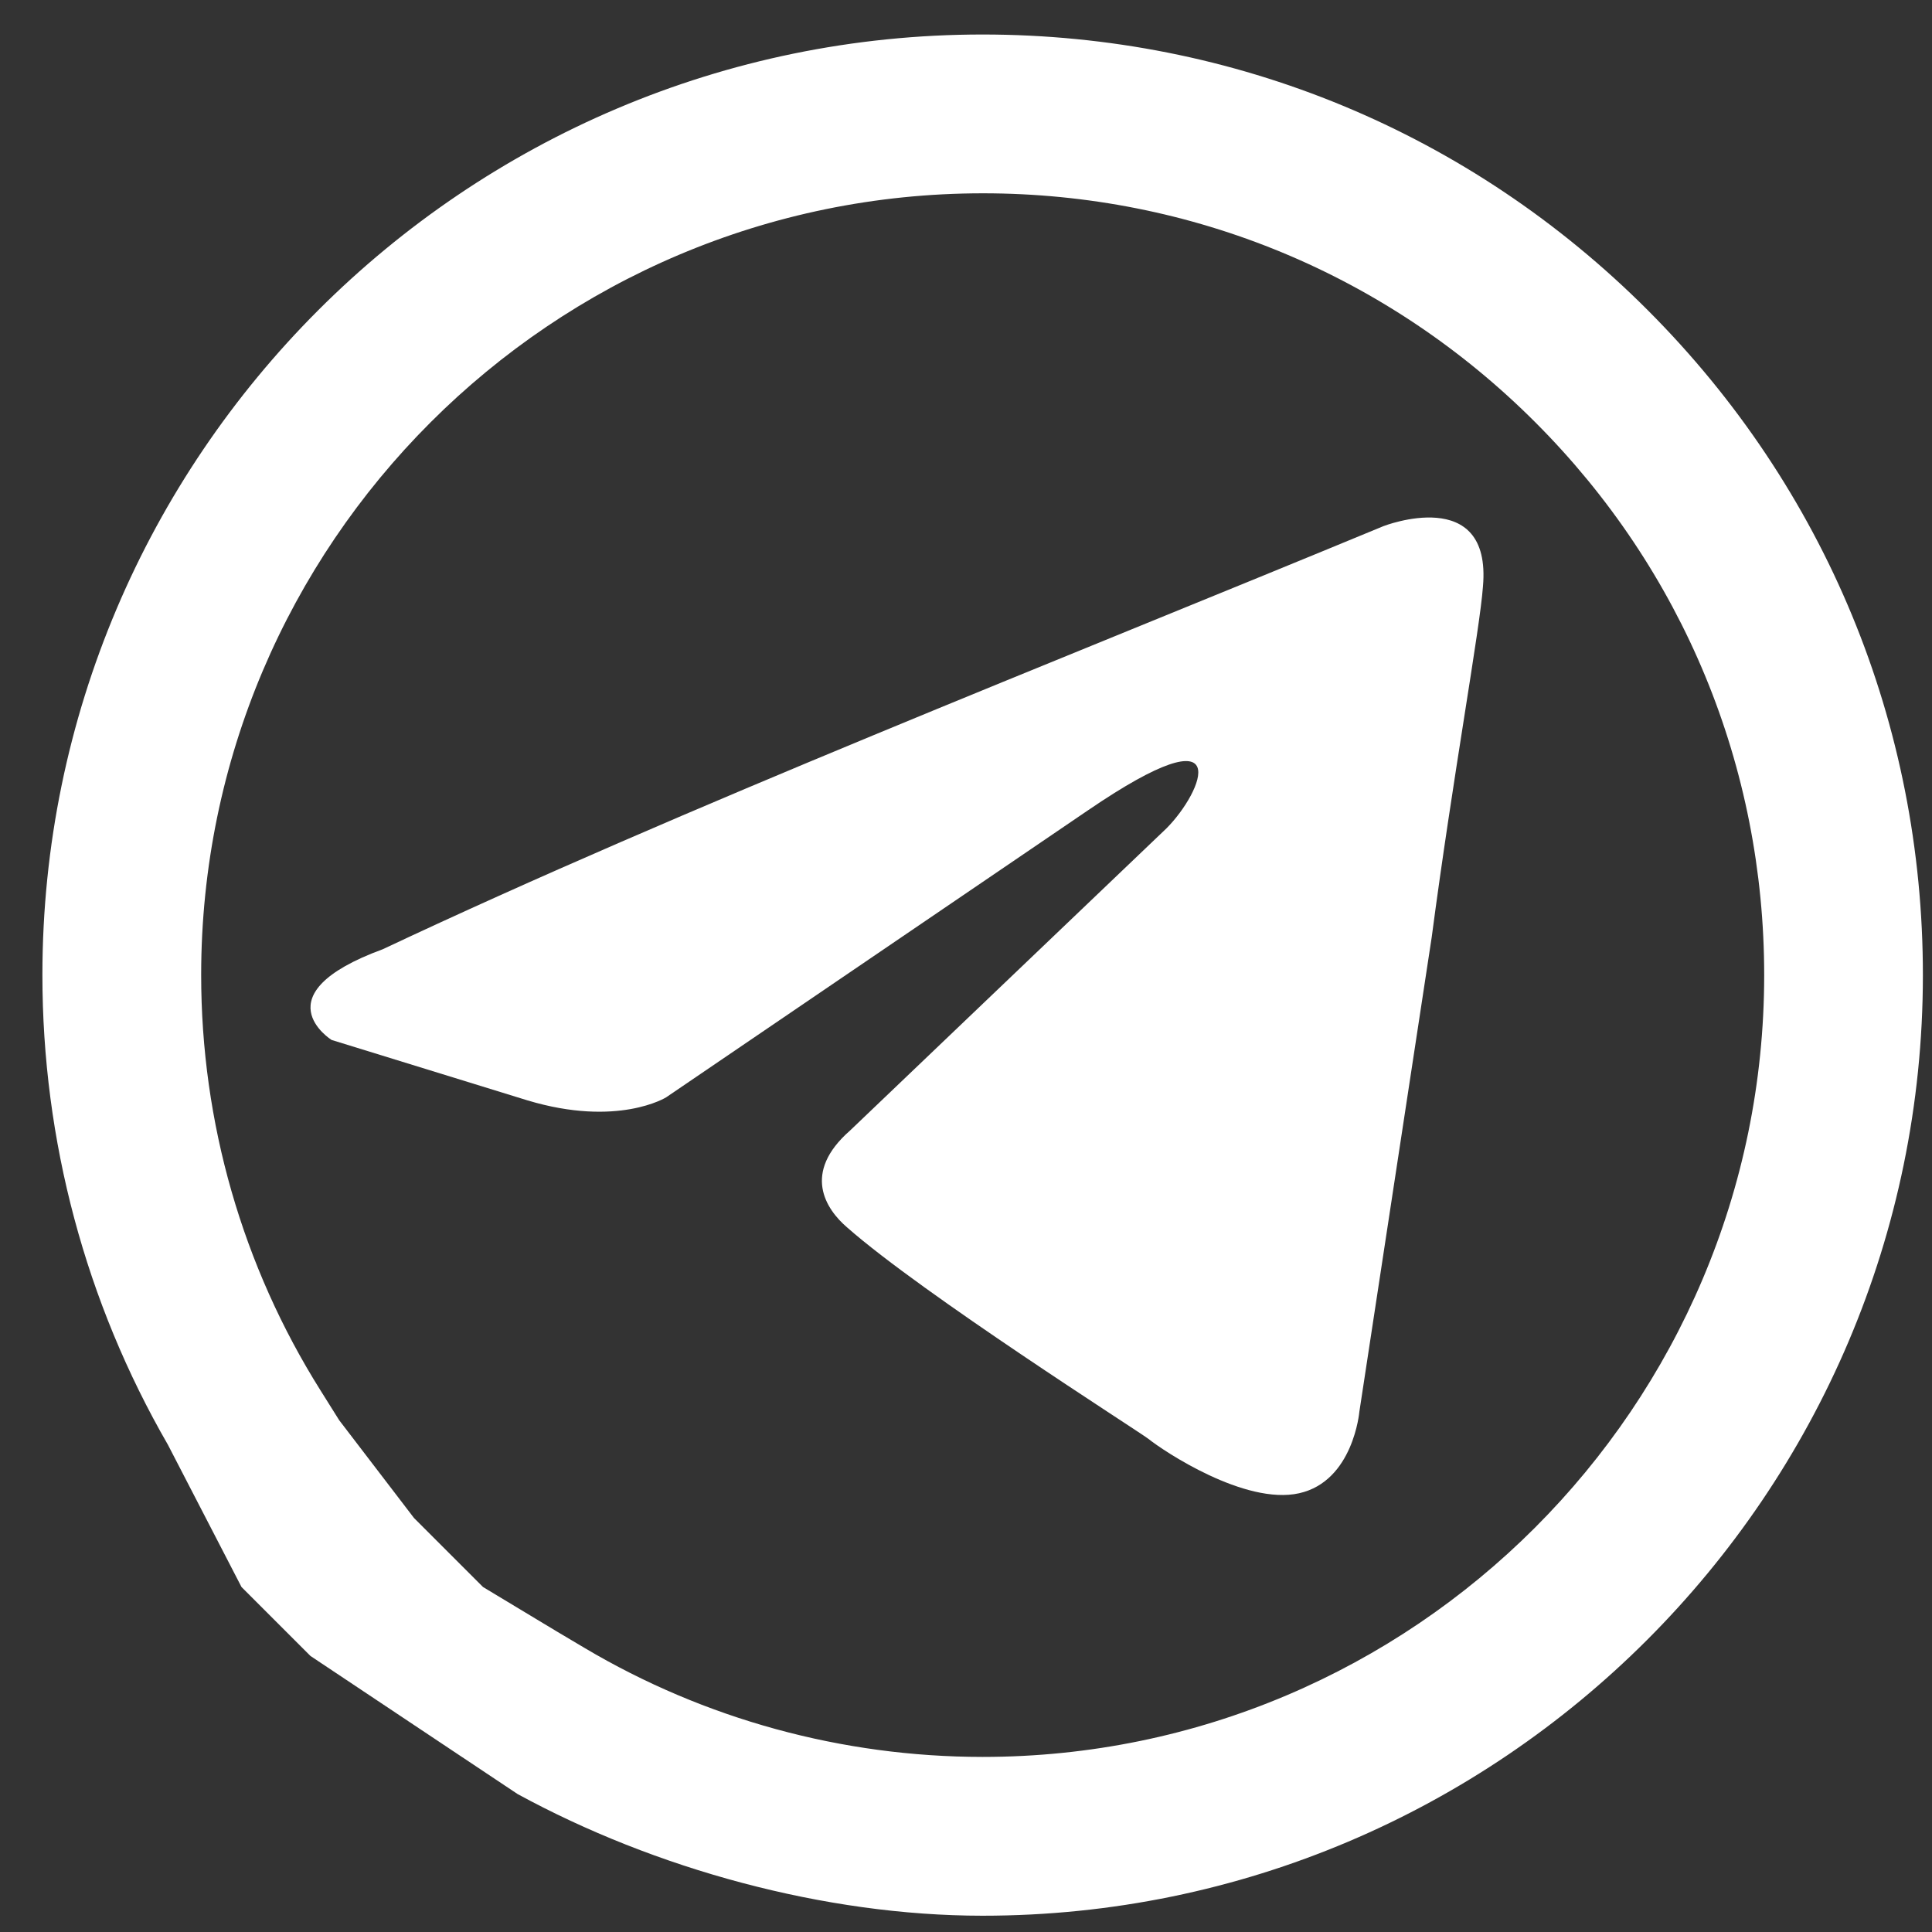 <?xml version="1.0" encoding="UTF-8"?> <!-- Generated by Pixelmator Pro 3.2.3 --> <svg xmlns="http://www.w3.org/2000/svg" xmlns:xlink="http://www.w3.org/1999/xlink" width="56" height="56" viewBox="0 0 56 56"><rect x="0" y="0" width="56" height="56" fill="#333333" stroke="none"/> <path id="Path" fill="#ffffff" fill-rule="evenodd" stroke="none" d="M 28.483 1 C 35.774 1.003 42.617 3.841 47.763 8.993 C 52.909 14.145 55.741 20.992 55.736 28.275 C 55.73 43.301 43.503 55.528 28.482 55.528 L 28.471 55.528 C 23.911 55.526 18.98 54.172 15 52 L 12 50 L 9 48 L 7 46 L 4.867 41.877 C 2.482 37.745 1.227 33.056 1.229 28.252 C 1.235 13.225 13.462 1 28.483 1 Z M 28.475 50.925 L 28.484 50.925 C 40.969 50.925 51.131 40.763 51.136 28.271 C 51.137 22.218 48.784 16.527 44.507 12.246 C 40.23 7.964 34.543 5.604 28.492 5.603 C 15.998 5.603 5.835 15.763 5.831 28.253 C 5.829 32.534 7.027 36.702 9.294 40.308 L 9.832 41.166 L 12 44 L 13 45 L 14 46 L 16.118 47.276 L 16.945 47.767 C 20.423 49.831 24.41 50.923 28.475 50.925 Z"></path> <path id="Path-copy" fill="#ffffff" stroke="none" d="M 40.101 15.25 C 40.101 15.25 43.247 14.024 42.984 17.002 C 42.897 18.229 42.111 22.521 41.499 27.164 L 39.402 40.918 C 39.402 40.918 39.228 42.932 37.655 43.283 C 36.082 43.633 33.723 42.057 33.287 41.706 C 32.937 41.443 26.734 37.501 24.55 35.574 C 23.938 35.048 23.239 33.997 24.637 32.771 L 33.811 24.01 C 34.859 22.959 35.908 20.506 31.539 23.485 L 19.308 31.807 C 19.308 31.807 17.91 32.683 15.289 31.895 L 9.61 30.143 C 9.61 30.143 7.513 28.829 11.095 27.514 C 19.832 23.397 30.578 19.192 40.101 15.25 Z"></path> </svg> 